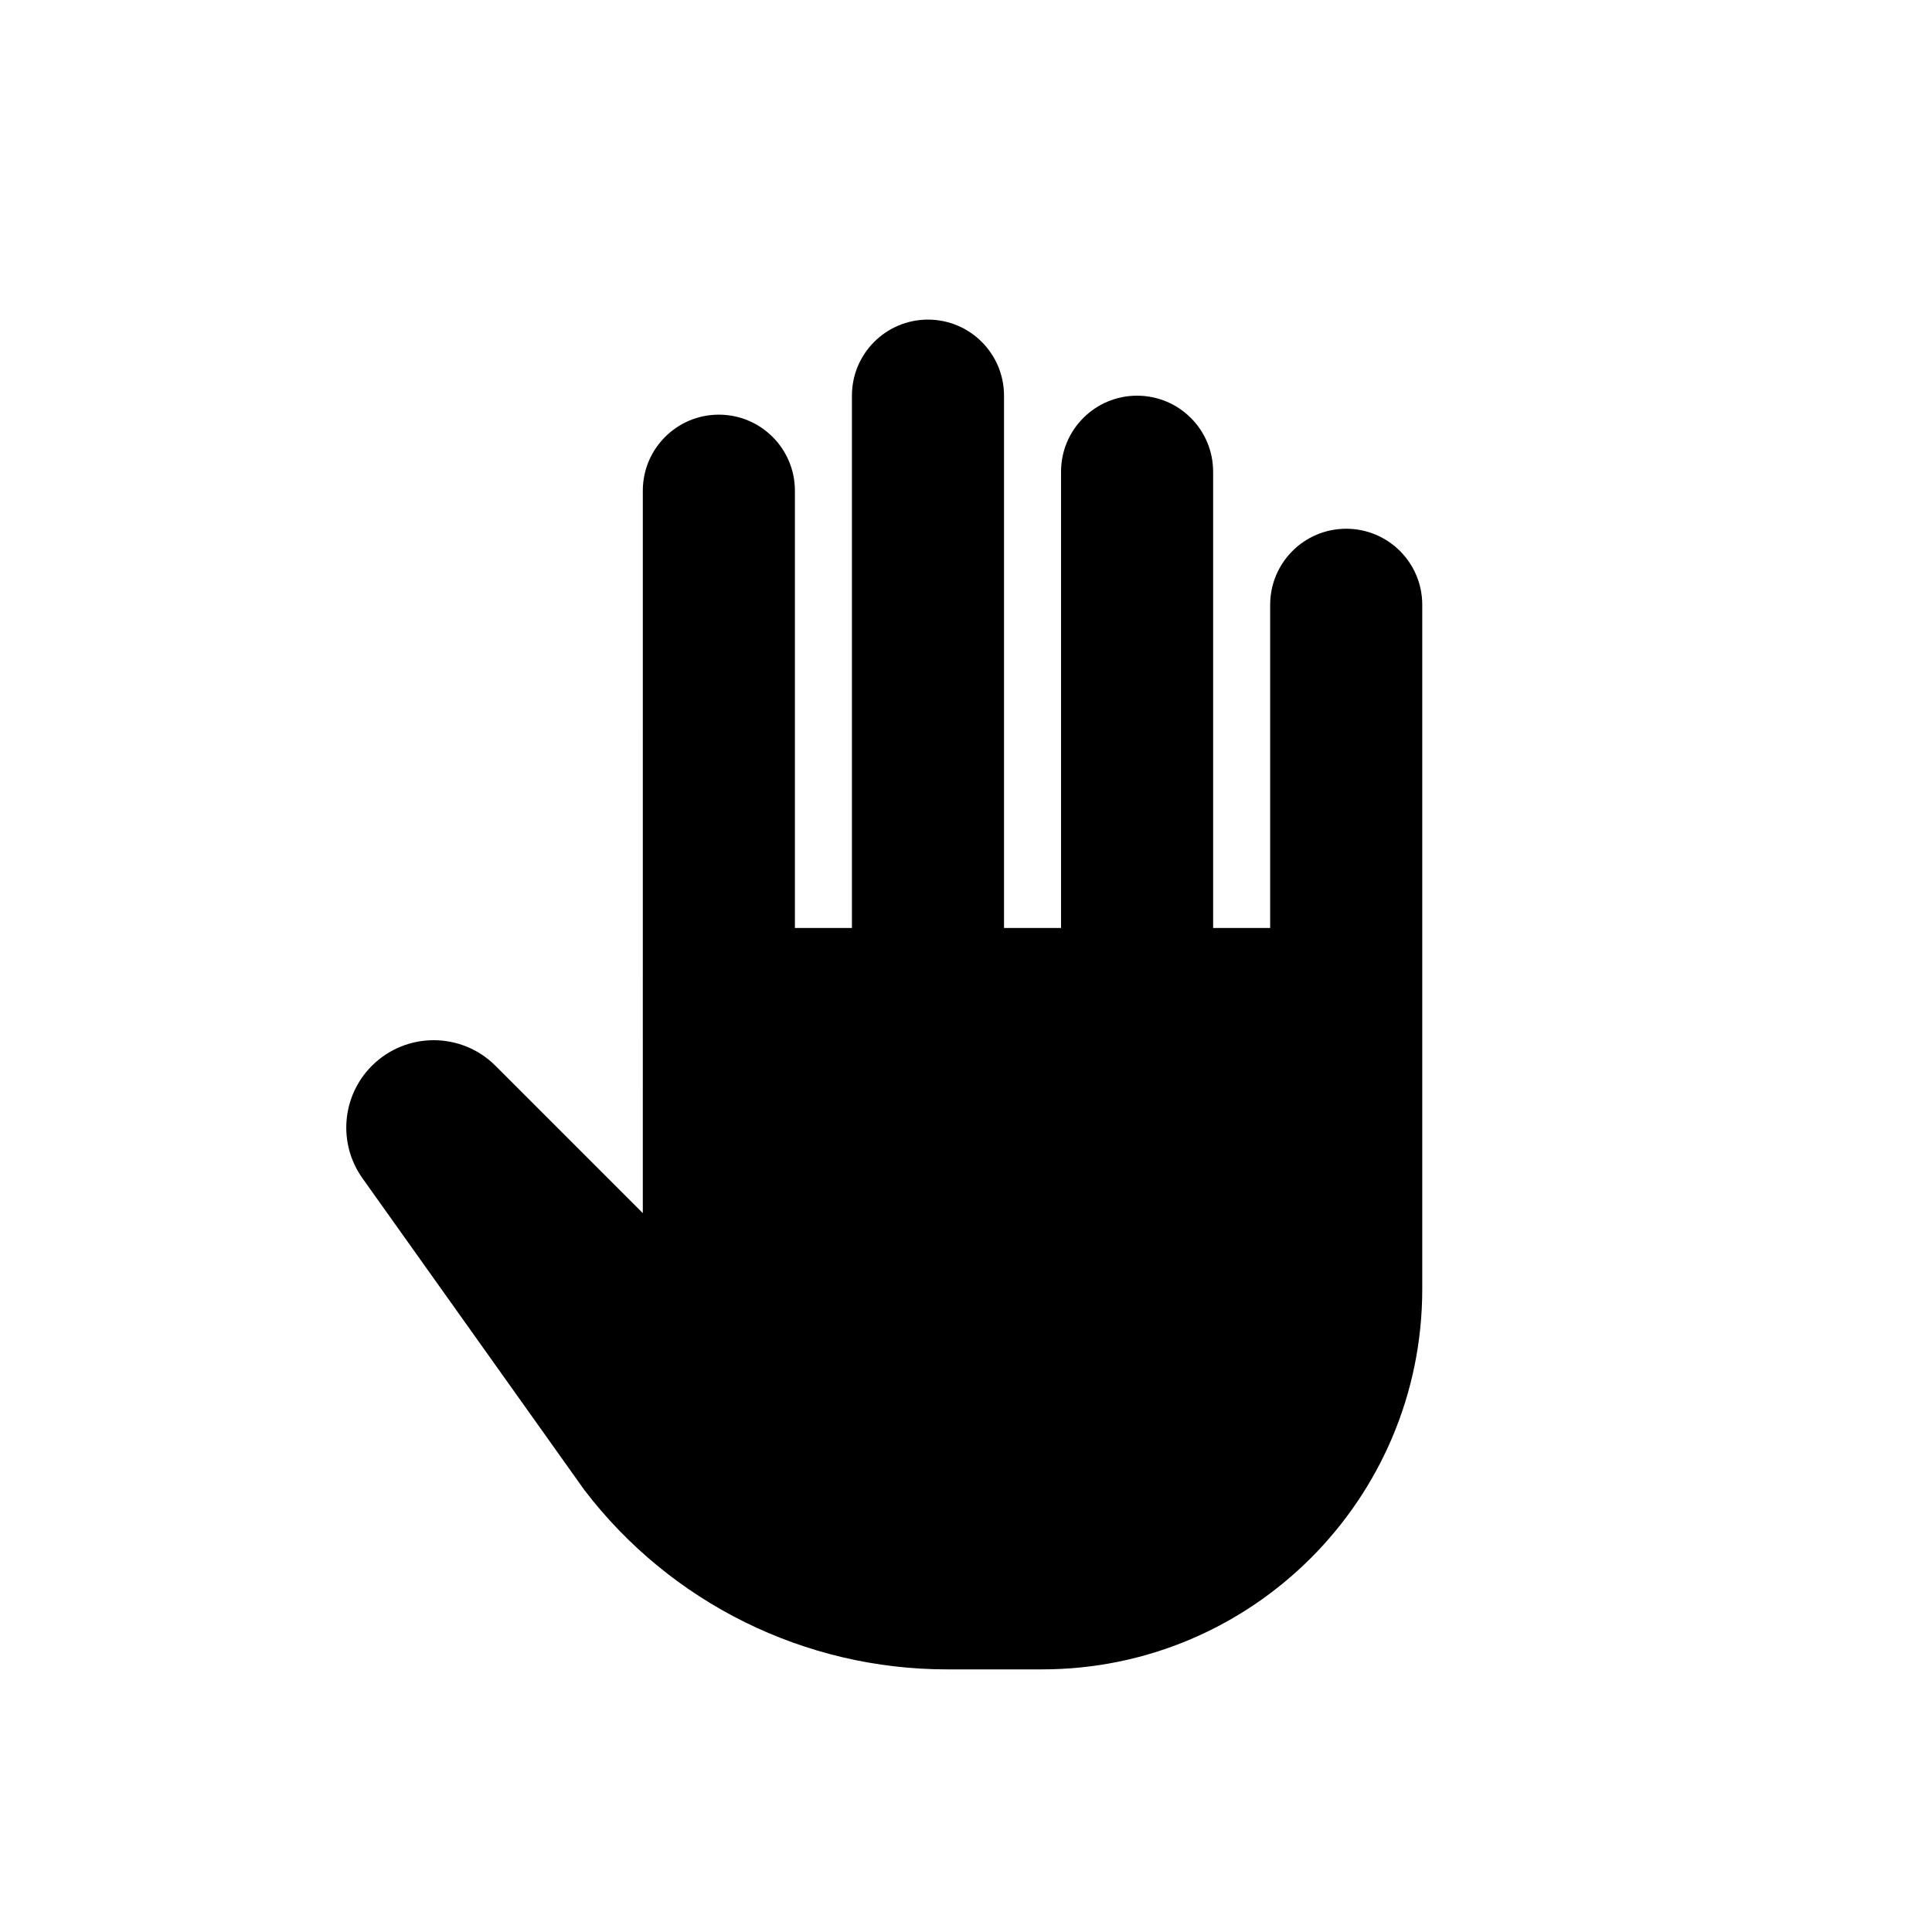 <?xml version="1.0" encoding="UTF-8"?>
<!-- Uploaded to: ICON Repo, www.svgrepo.com, Generator: ICON Repo Mixer Tools -->
<svg fill="#000000" width="800px" height="800px" version="1.1" viewBox="144 144 512 512" xmlns="http://www.w3.org/2000/svg">
 <path d="m314.35 465.49-39.039-39.043c-9.047-9.043-23.711-9.043-32.758 0-7.996 7.996-9.051 20.598-2.492 29.809l58.77 82.57c22.871 29.984 58.422 47.578 96.133 47.578h25.188c55.648 0 100.76-45.113 100.76-100.76v-181.37c0-11.129-9.023-20.152-20.152-20.152-11.129 0-20.152 9.023-20.152 20.152v85.648h-15.113l-0.004-120.91c0-11.129-9.023-20.152-20.152-20.152s-20.152 9.023-20.152 20.152v120.91h-15.113v-141.07c0-11.129-9.023-20.152-20.152-20.152s-20.152 9.023-20.152 20.152v141.07h-15.113v-115.88c0-11.129-9.023-20.152-20.152-20.152s-20.152 9.023-20.152 20.152z"/>
</svg>